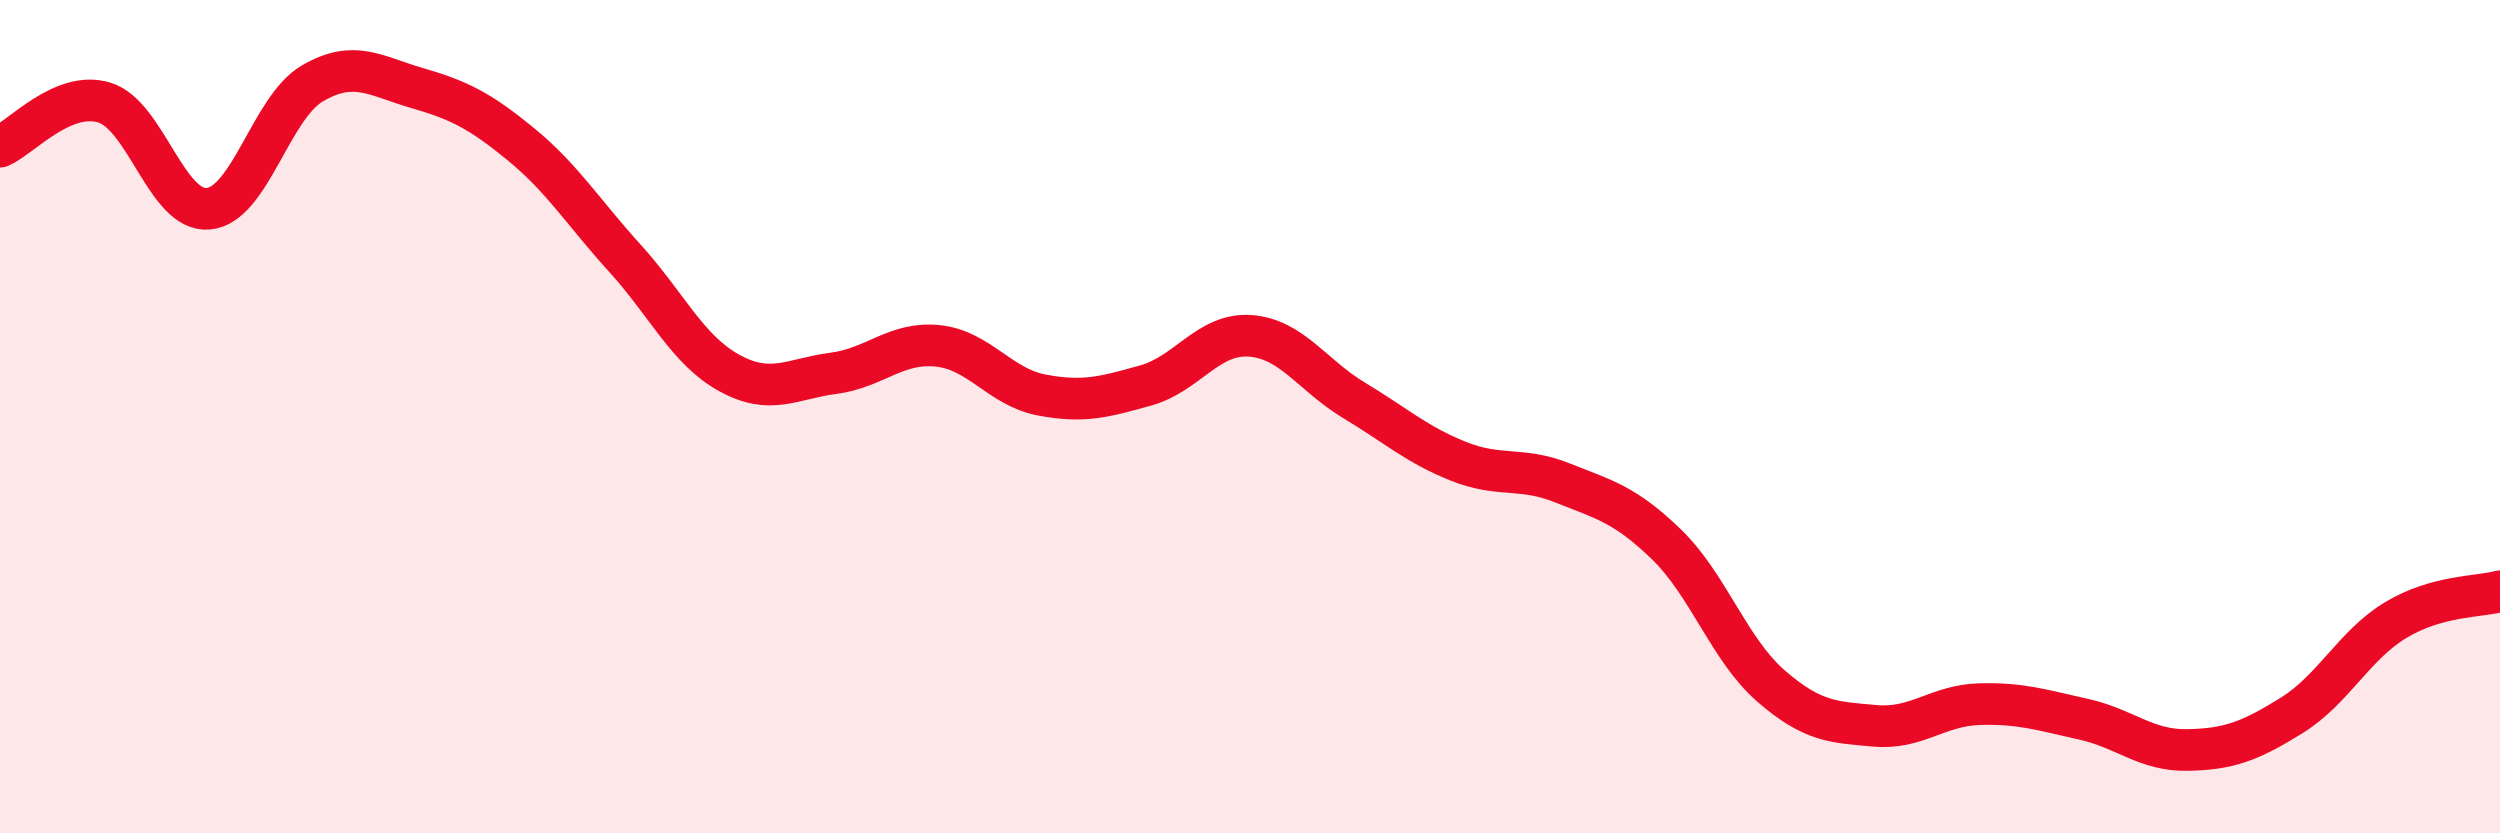 
    <svg width="60" height="20" viewBox="0 0 60 20" xmlns="http://www.w3.org/2000/svg">
      <path
        d="M 0,3.52 C 0.5,3.31 1.5,2.16 2.5,2.46 C 3.5,2.76 4,5.1 5,5.01 C 6,4.92 6.5,2.58 7.5,2 C 8.5,1.42 9,1.82 10,2.11 C 11,2.4 11.5,2.64 12.5,3.46 C 13.5,4.28 14,5.1 15,6.2 C 16,7.3 16.5,8.4 17.5,8.95 C 18.5,9.5 19,9.09 20,8.96 C 21,8.83 21.5,8.2 22.5,8.3 C 23.5,8.4 24,9.29 25,9.48 C 26,9.67 26.5,9.53 27.5,9.25 C 28.5,8.97 29,7.99 30,8.06 C 31,8.13 31.5,9.01 32.5,9.61 C 33.5,10.21 34,10.67 35,11.07 C 36,11.47 36.5,11.19 37.5,11.59 C 38.5,11.99 39,12.1 40,13.07 C 41,14.04 41.5,15.59 42.5,16.46 C 43.5,17.33 44,17.33 45,17.42 C 46,17.51 46.5,16.93 47.5,16.9 C 48.5,16.87 49,17.04 50,17.26 C 51,17.48 51.5,18.02 52.5,18 C 53.5,17.98 54,17.79 55,17.17 C 56,16.55 56.5,15.48 57.5,14.88 C 58.5,14.28 59.5,14.33 60,14.19L60 20L0 20Z"
        fill="#EB0A25"
        opacity="0.1"
        stroke-linecap="round"
        stroke-linejoin="round"
      />
      <path
        d="M 0,3.52 C 0.5,3.31 1.5,2.16 2.5,2.46 C 3.5,2.76 4,5.1 5,5.01 C 6,4.92 6.5,2.58 7.5,2 C 8.5,1.42 9,1.82 10,2.11 C 11,2.4 11.5,2.64 12.5,3.46 C 13.5,4.28 14,5.1 15,6.2 C 16,7.3 16.5,8.4 17.5,8.95 C 18.5,9.5 19,9.09 20,8.96 C 21,8.83 21.5,8.2 22.5,8.3 C 23.5,8.4 24,9.29 25,9.48 C 26,9.67 26.5,9.53 27.5,9.25 C 28.5,8.97 29,7.99 30,8.06 C 31,8.13 31.5,9.01 32.5,9.61 C 33.5,10.21 34,10.67 35,11.07 C 36,11.47 36.5,11.19 37.5,11.59 C 38.5,11.99 39,12.1 40,13.07 C 41,14.04 41.5,15.59 42.5,16.46 C 43.5,17.33 44,17.33 45,17.42 C 46,17.51 46.5,16.93 47.5,16.9 C 48.5,16.87 49,17.04 50,17.26 C 51,17.48 51.5,18.02 52.5,18 C 53.5,17.98 54,17.79 55,17.17 C 56,16.55 56.5,15.48 57.5,14.88 C 58.5,14.28 59.5,14.33 60,14.19"
        stroke="#EB0A25"
        stroke-width="1"
        fill="none"
        stroke-linecap="round"
        stroke-linejoin="round"
      />
    </svg>
  